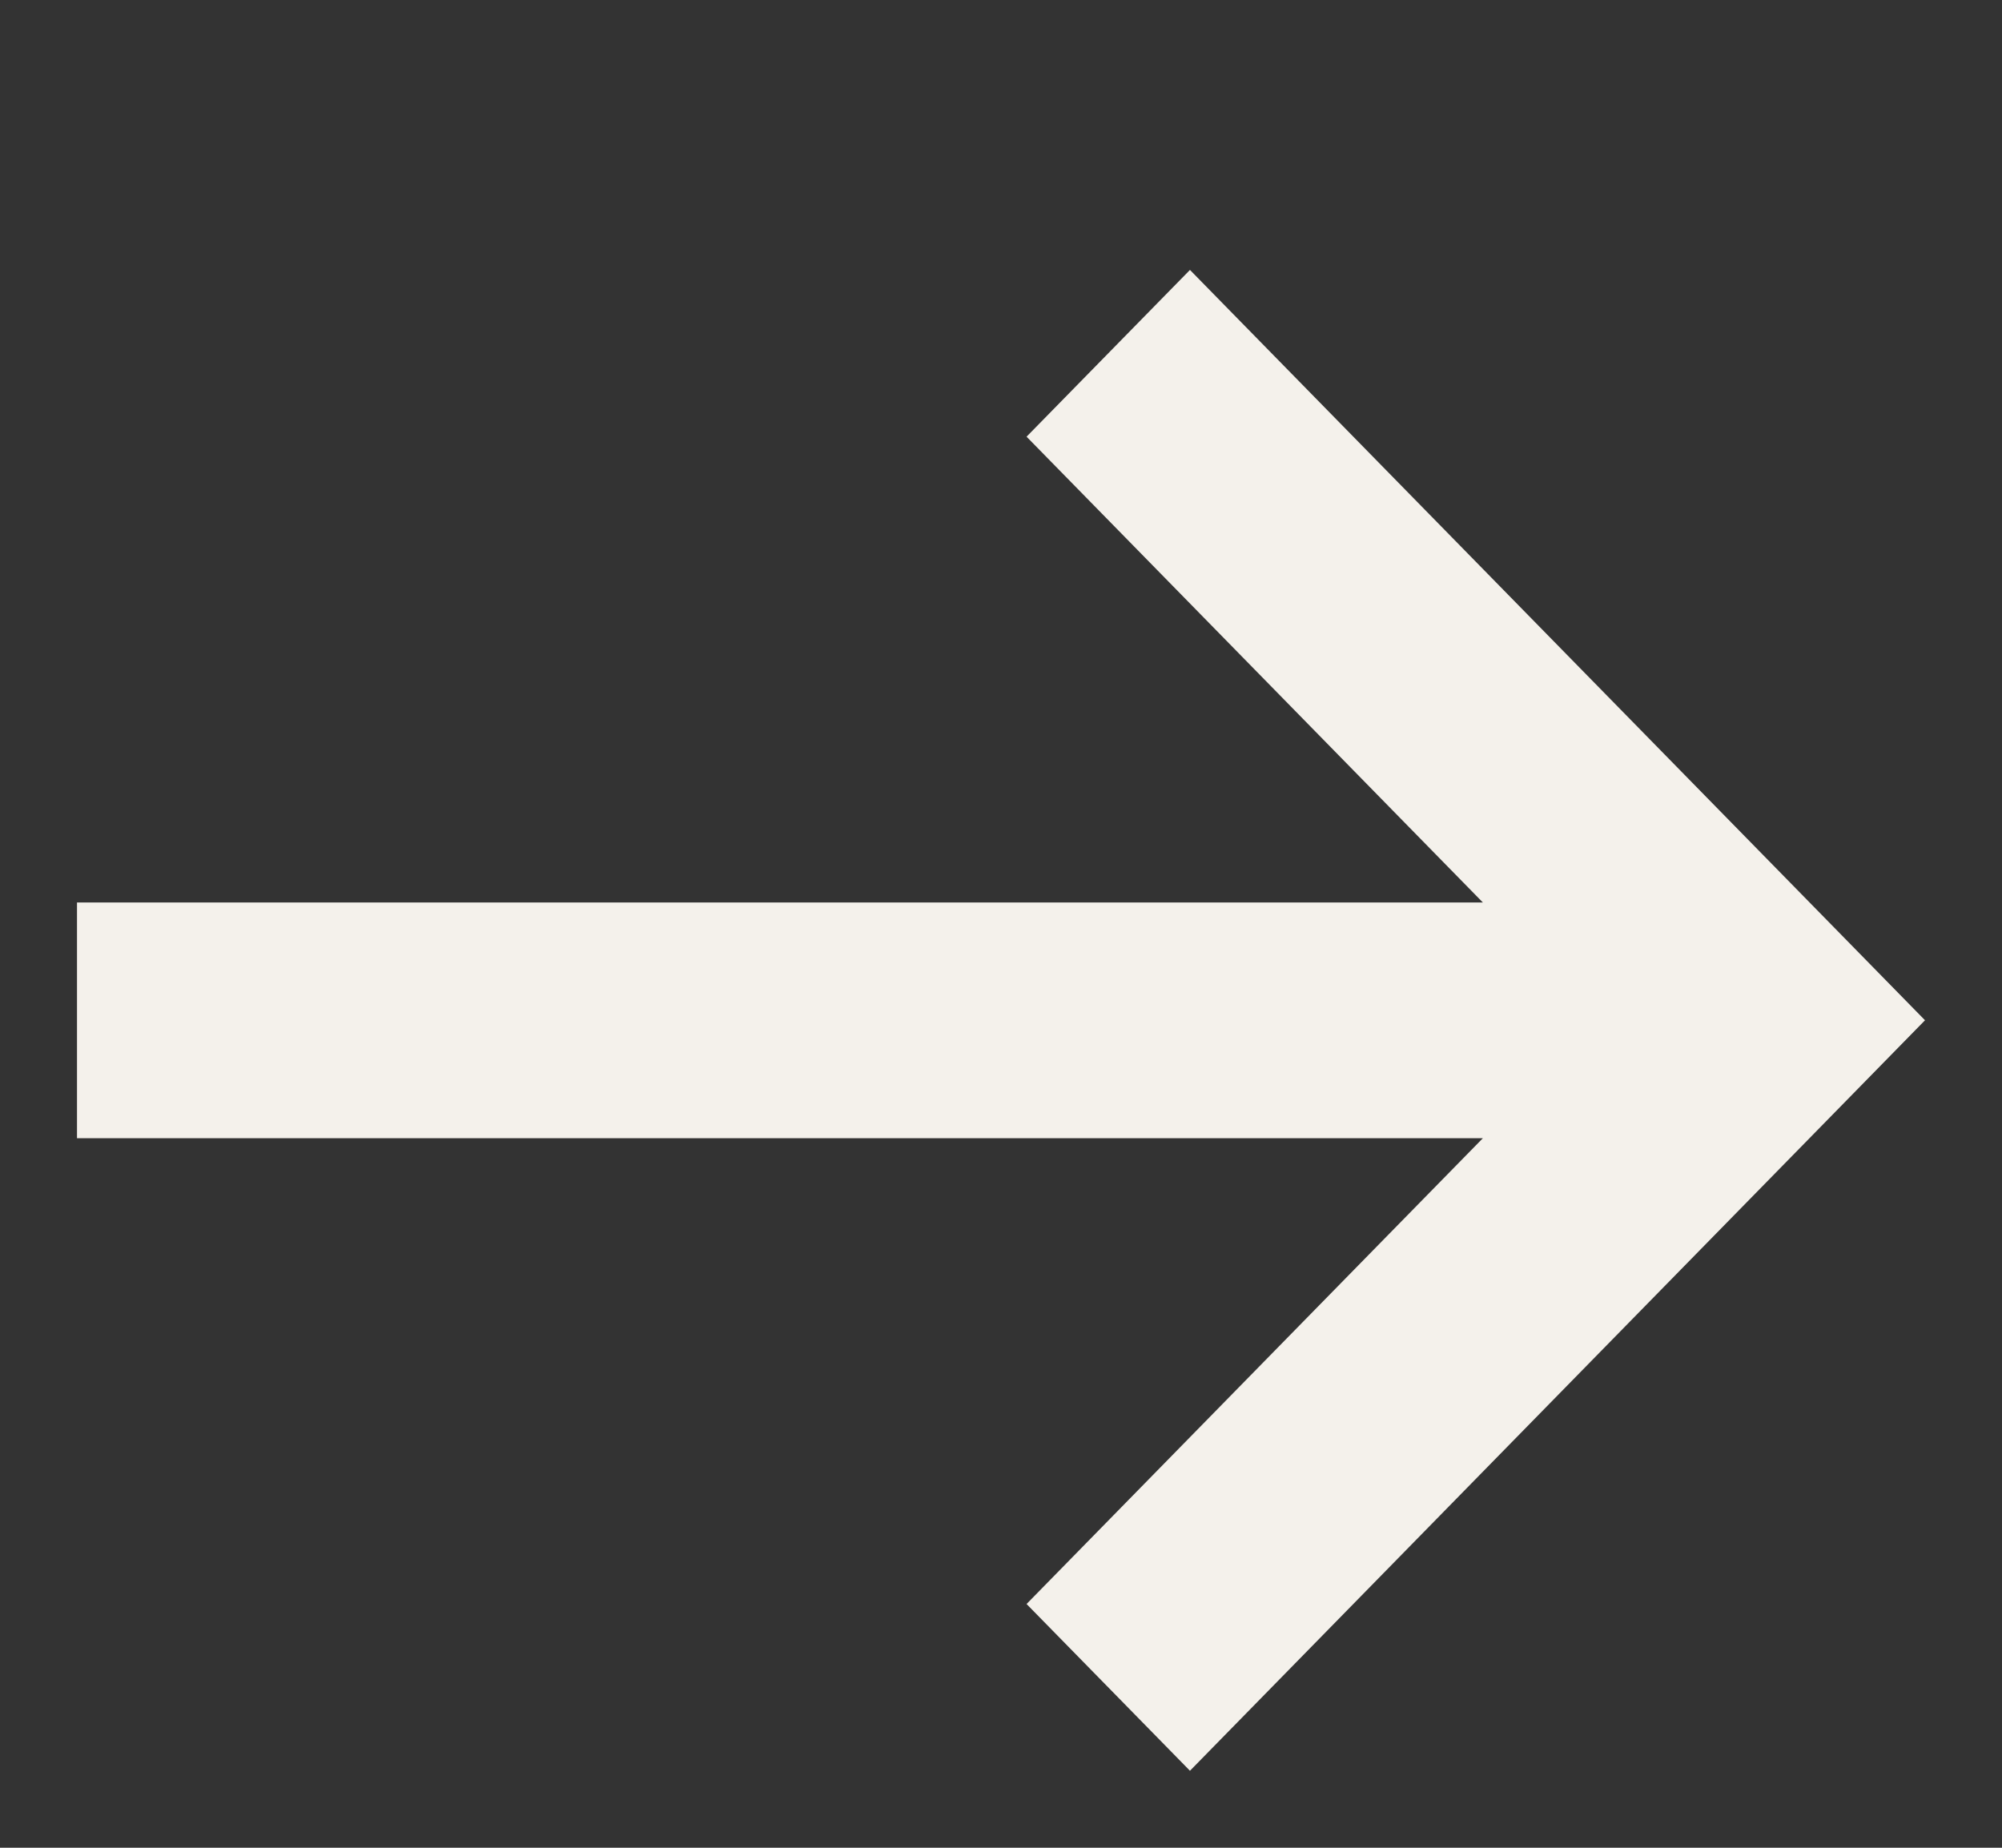 <svg width="13" height="12" viewBox="0 0 13 12" fill="none" xmlns="http://www.w3.org/2000/svg">
<rect x="0" y="0" width="13" height="12" fill="#333333" stroke="none"/>
<path d="M0.5 7.392L0.5 5.861L2 5.861L9.629 5.861L6.666 2.836L7.727 1.753L12.5 6.626L7.727 11.5L6.666 10.417L9.629 7.392L0.5 7.392Z" fill="#F4F1EB"/>
</svg>
